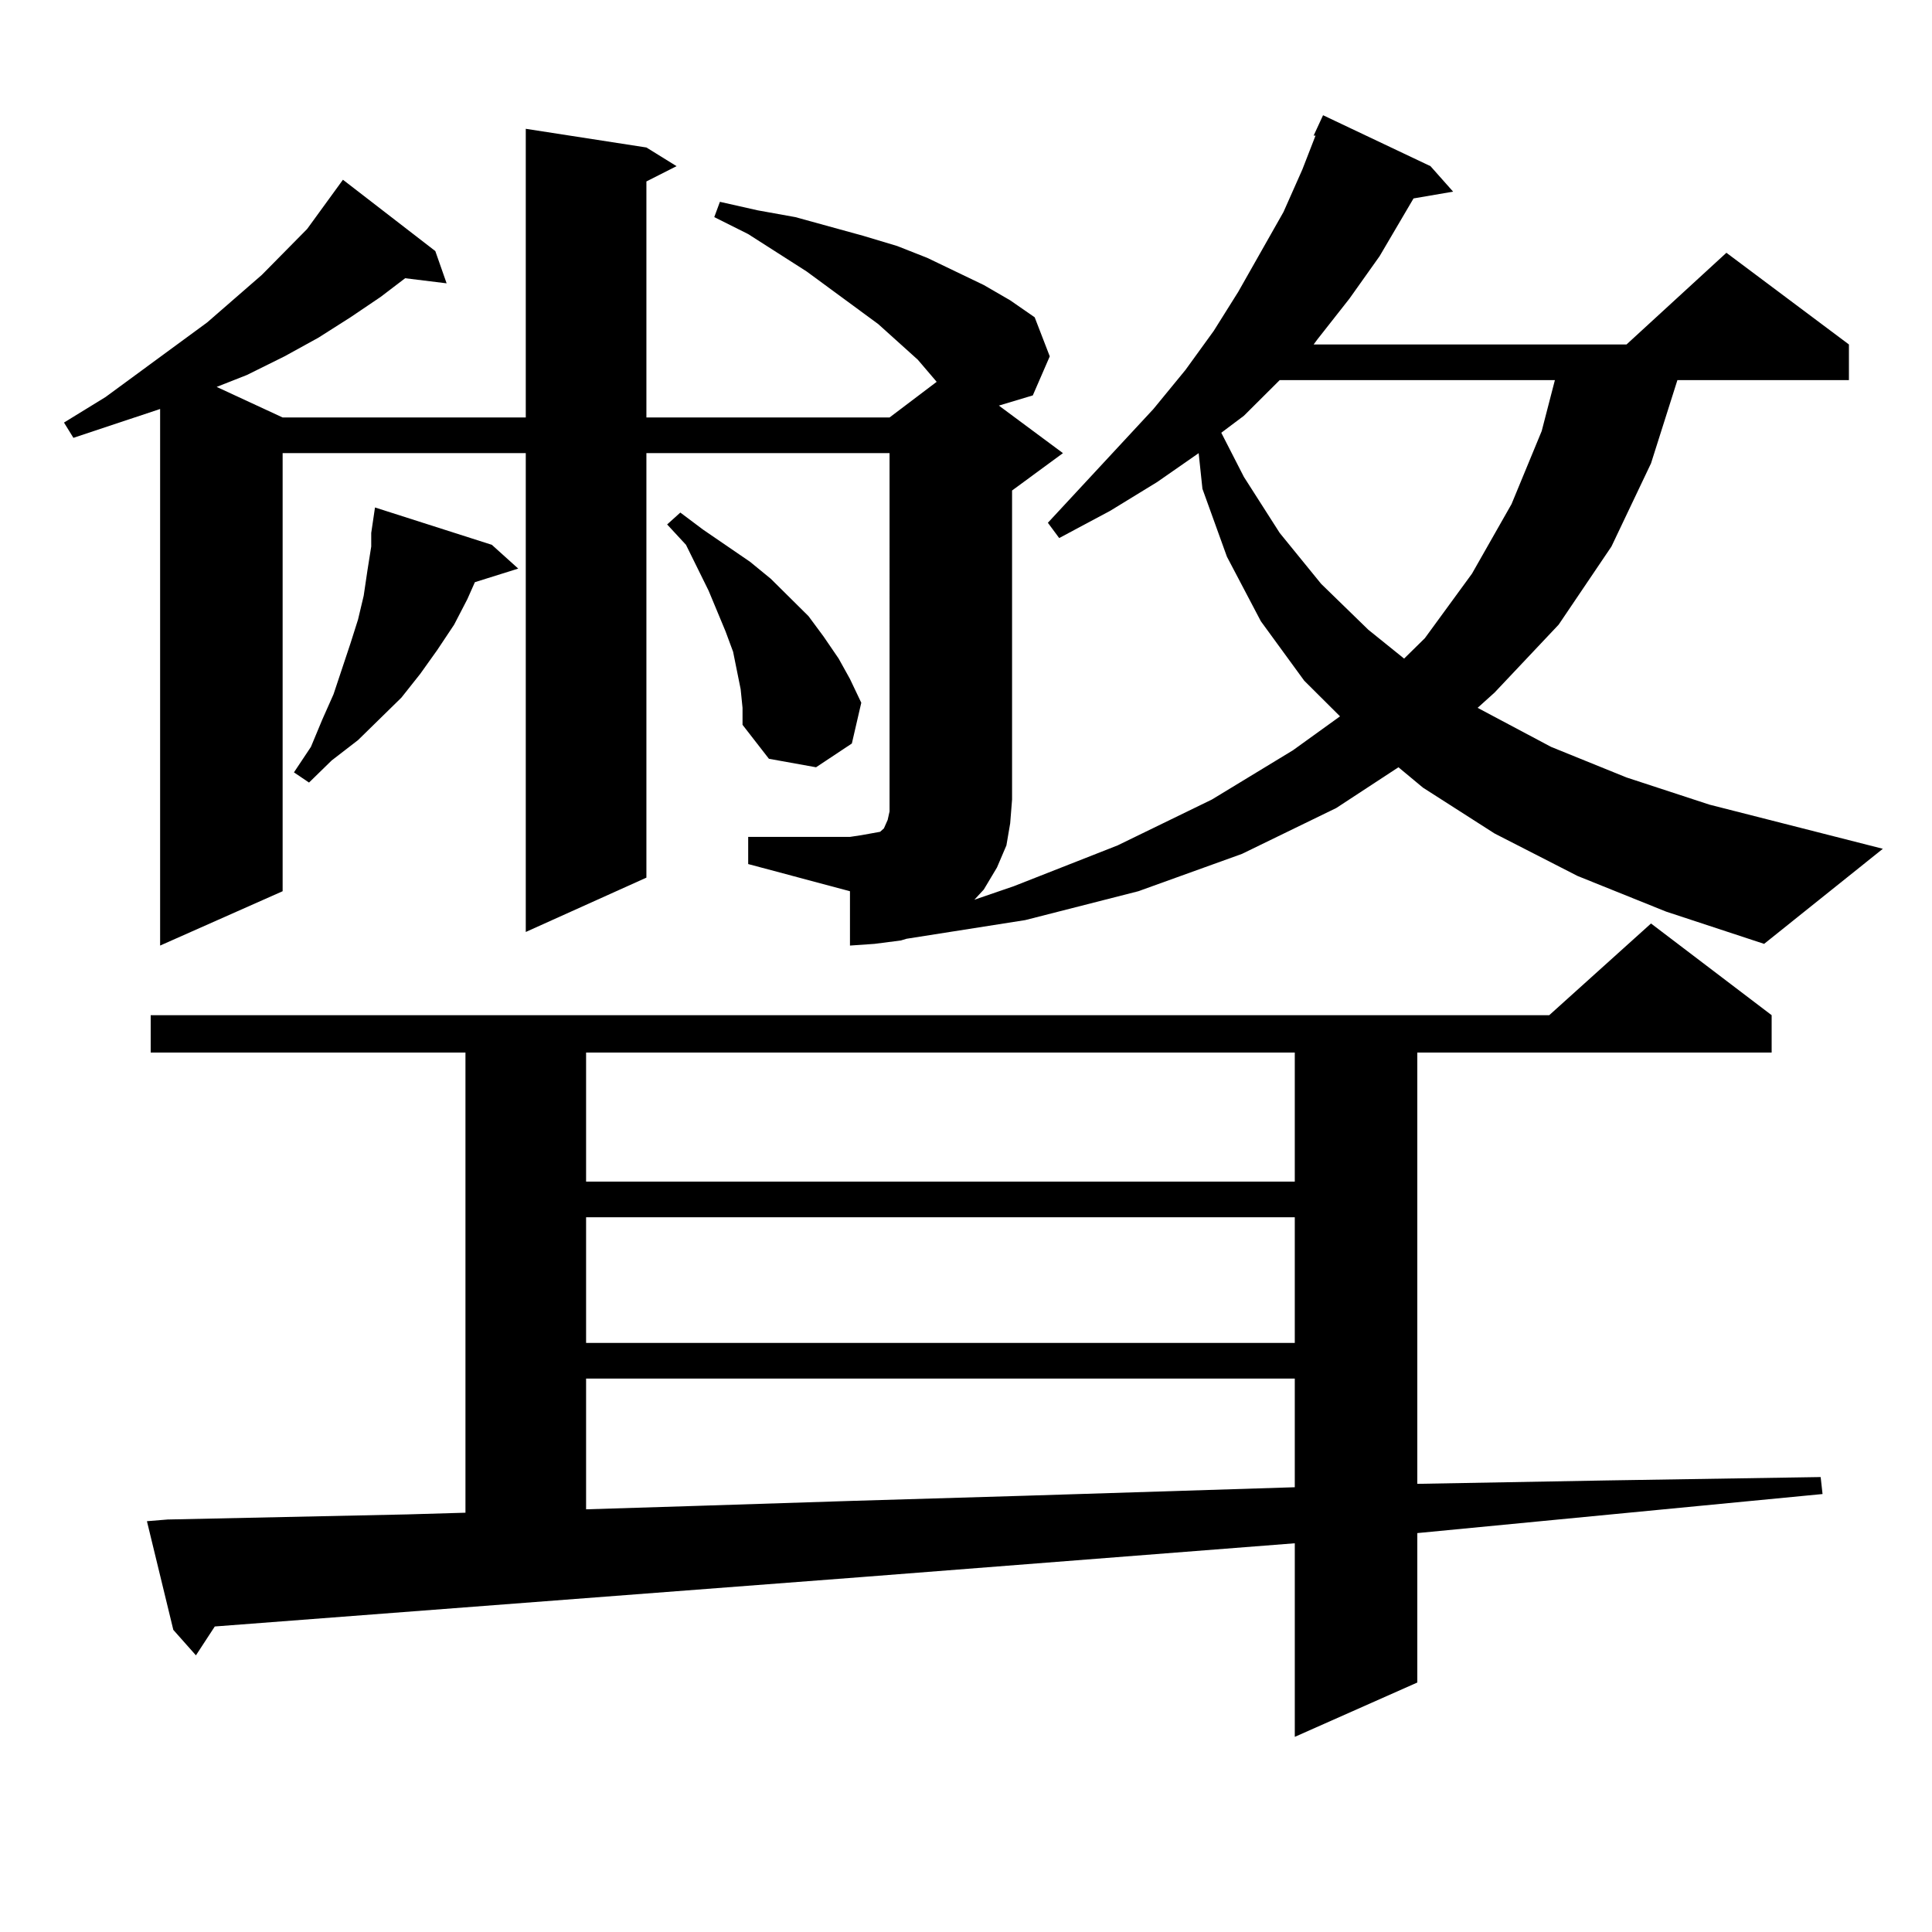 <?xml version="1.0" encoding="utf-8"?>
<!-- Generator: Adobe Illustrator 16.0.0, SVG Export Plug-In . SVG Version: 6.00 Build 0)  -->
<!DOCTYPE svg PUBLIC "-//W3C//DTD SVG 1.1//EN" "http://www.w3.org/Graphics/SVG/1.1/DTD/svg11.dtd">
<svg version="1.1" id="图层_1" xmlns="http://www.w3.org/2000/svg" xmlns:xlink="http://www.w3.org/1999/xlink" x="0px" y="0px"
	 width="1000px" height="1000px" viewBox="0 0 1000 1000" enable-background="new 0 0 1000 1000" xml:space="preserve">
<path d="M816.517,453.387l-42.926-21.973l-37.072-23.73l-12.683-10.547l-32.194,21.094l-48.779,23.73l-53.657,19.336l-58.535,14.941
	l-61.462,9.668l-2.927,0.879l-13.658,1.758l-12.683,0.879v-28.125l-52.682-14.063v-14.063h52.682l5.854-0.879l4.878-0.879
	l4.878-0.879l1.951-1.758l1.951-4.395l0.976-4.395v-6.152V234.539H334.577v219.727l-62.438,28.125V234.539H146.289v226.758
	l-63.413,28.125V211.688l-44.877,14.941l-4.878-7.91l21.463-13.184l52.682-38.672l28.292-24.609l23.414-23.73l18.536-25.488
	l47.804,36.914l5.854,16.699l-21.463-2.637l-12.683,9.668l-15.609,10.547l-16.585,10.547l-17.561,9.668l-19.512,9.668l-15.609,6.152
	l34.146,15.82H272.14V66.668l62.438,9.668l15.609,9.668l-15.609,7.91v122.168h125.851l24.39-18.457l-9.756-11.426l-20.487-18.457
	l-37.072-27.246l-30.243-19.336l-17.561-8.789l2.927-7.91l19.512,4.395l19.512,3.516l35.121,9.668l17.561,5.273l15.609,6.152
	l29.268,14.063l13.658,7.91l12.683,8.789l7.805,20.215l-8.78,20.215l-17.561,5.273l33.17,24.609l-26.341,19.336v159.961
	l-0.976,12.305l-1.951,11.426l-4.878,11.426l-6.829,11.426l-4.878,5.273l20.487-7.031l53.657-21.094l48.779-23.73l41.95-25.488
	l24.39-17.578l-18.536-18.457l-22.438-30.762l-17.561-33.398l-12.683-35.156l-1.951-18.457l-21.463,14.941l-24.39,14.941
	l-26.341,14.063l-5.854-7.91l54.633-58.887l16.585-20.215l14.634-20.215l12.683-20.215l23.414-41.309l9.756-21.973l6.829-17.578
	h-0.976l4.878-10.547l55.608,26.367l11.707,13.184l-20.487,3.516l-17.561,29.883l-15.609,21.973l-16.585,21.094l-1.951,2.637
	h161.947l51.706-47.461l63.413,47.461v18.457h-88.778l-13.658,43.066l-20.487,43.066l-27.316,40.43l-33.17,35.156l-8.78,7.91
	l38.048,20.215l39.023,15.82l42.926,14.063l89.754,22.852L913.1,488.543l-50.73-16.699L816.517,453.387z M86.778,786.492
	l123.899-2.637l30.243-0.879V544.793H77.998v-19.336h723.885l52.682-47.461l62.438,47.461v19.336h-183.41v223.242l97.559-1.758
	l111.217-1.758l0.976,8.789l-209.751,20.215v77.344l-63.413,28.125V798.797l-225.36,17.578l-333.65,25.488l-9.756,14.941
	l-11.707-13.184l-13.658-56.25L86.778,786.492z M254.579,282l13.658,12.305l-22.438,7.031l-3.902,8.789l-6.829,13.184l-8.78,13.184
	l-8.78,12.305l-9.756,12.305l-22.438,21.973l-13.658,10.547l-11.707,11.426l-7.805-5.273l8.78-13.184l5.854-14.063l5.854-13.184
	l8.78-26.367l3.902-12.305l2.927-12.305l1.951-13.184l1.951-12.305v-7.031l1.951-13.184L254.579,282z M303.358,544.793v66.797
	h366.82v-66.797H303.358z M303.358,630.047v65.039h366.82v-65.039H303.358z M303.358,713.543v67.676l56.584-1.758l81.949-2.637
	l88.778-2.637l139.509-4.395v-56.25H303.358z M383.356,356.707l-1.951-9.668l-1.951-9.668l-3.902-10.547l-8.78-21.094L355.064,282
	l-9.756-10.547l6.829-6.152l11.707,8.789l24.39,16.699l10.731,8.789l9.756,9.668l9.756,9.668l7.805,10.547l7.805,11.426
	l5.854,10.547l5.854,12.305l-4.878,21.094l-18.536,12.305l-24.39-4.395l-13.658-17.578v-8.789L383.356,356.707z M662.374,196.746
	l-18.536,18.457l-11.707,8.789l11.707,22.852l18.536,29.004l21.463,26.367l24.39,23.73l18.536,14.941l10.731-10.547l24.39-33.398
	l20.487-36.035l15.609-37.793l6.829-26.367H662.374z"/>
</svg>
